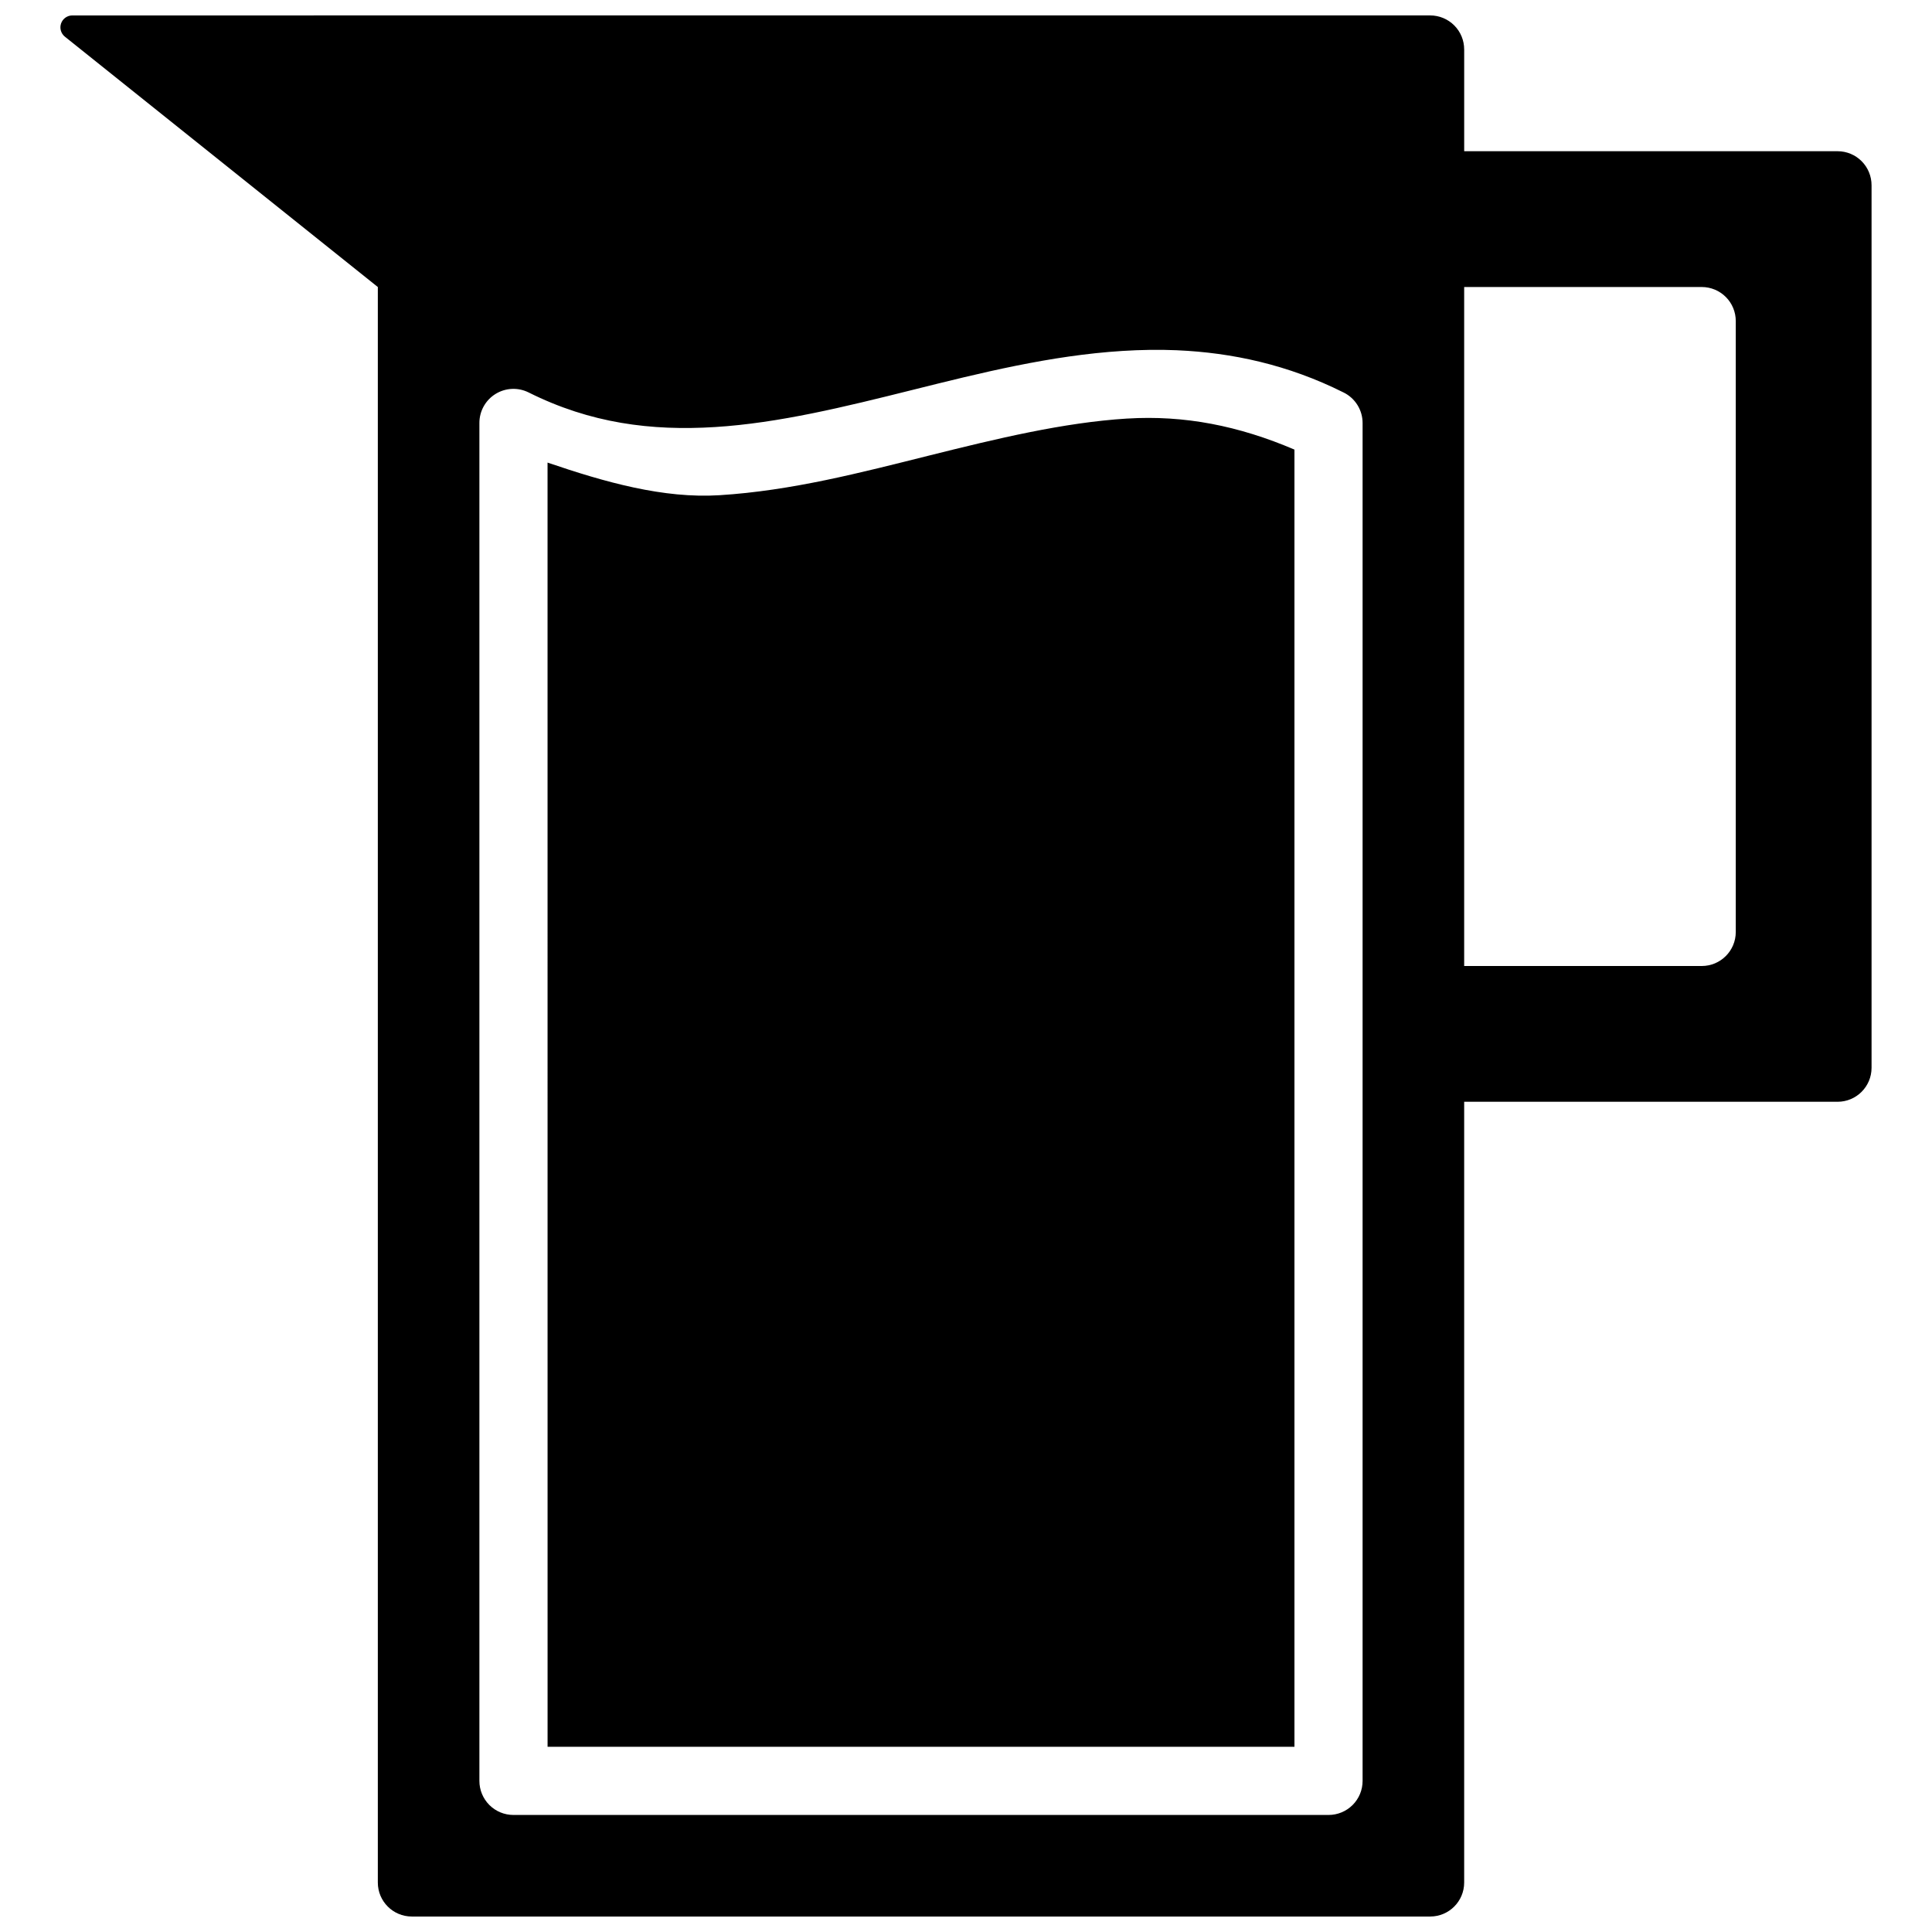 <?xml version="1.0" encoding="UTF-8"?>
<!-- The Best Svg Icon site in the world: iconSvg.co, Visit us! https://iconsvg.co -->
<svg width="800px" height="800px" version="1.1" viewBox="144 144 512 512" xmlns="http://www.w3.org/2000/svg">
 <defs>
  <clipPath id="a">
   <path d="m160 148.09h480v503.81h-480z"/>
  </clipPath>
 </defs>
 <g clip-path="url(#a)">
  <path d="m163.16 148.09c-1.34 0.004-2.527 0.852-2.973 2.117-0.441 1.262-0.039 2.668 1.004 3.508l82.938 66.348v422.84c0.004 4.969 4.031 8.992 8.996 8.996h269.9c4.965-0.004 8.992-4.027 8.996-8.996v-206.92h98.965c4.965-0.004 8.988-4.027 8.996-8.996v-233.88c0.004-2.391-0.938-4.688-2.625-6.383-1.688-1.695-3.981-2.648-6.371-2.648h-98.961v-26.953l-0.004-0.004c0.008-2.391-0.938-4.688-2.625-6.379-1.688-1.695-3.981-2.648-6.371-2.652zm368.86 71.973h62.977c2.394 0.004 4.684 0.957 6.371 2.652 1.691 1.691 2.633 3.988 2.629 6.379v161.91c-0.008 4.965-4.031 8.988-9 8.996h-62.977zm-76.086 16.762c14.566 0.637 29.398 3.82 44.105 11.176h0.004c3.102 1.516 5.066 4.668 5.059 8.121v359.83c0.004 2.394-0.945 4.695-2.641 6.391-1.695 1.695-3.992 2.644-6.391 2.641h-215.99c-2.398 0.004-4.699-0.945-6.394-2.641-1.691-1.695-2.644-3.996-2.641-6.391v-359.83c-0.016-3.133 1.594-6.051 4.25-7.703 2.66-1.656 5.988-1.812 8.789-0.418 16.379 8.191 32.539 10.227 49.41 9.172 16.871-1.051 34.332-5.344 52.328-9.84 17.992-4.492 36.551-9.137 55.668-10.332 4.777-0.297 9.59-0.387 14.445-0.18zm-13.25 18.098c-16.871 1.055-34.473 5.309-52.469 9.805-17.992 4.496-36.41 9.316-55.527 10.508-14.863 0.93-30.285-3.422-45.582-8.645l0.008 340.33h197.93v-343.77c-14.711-6.297-29.16-9.168-44.352-8.223z"/>
 </g>
</svg>